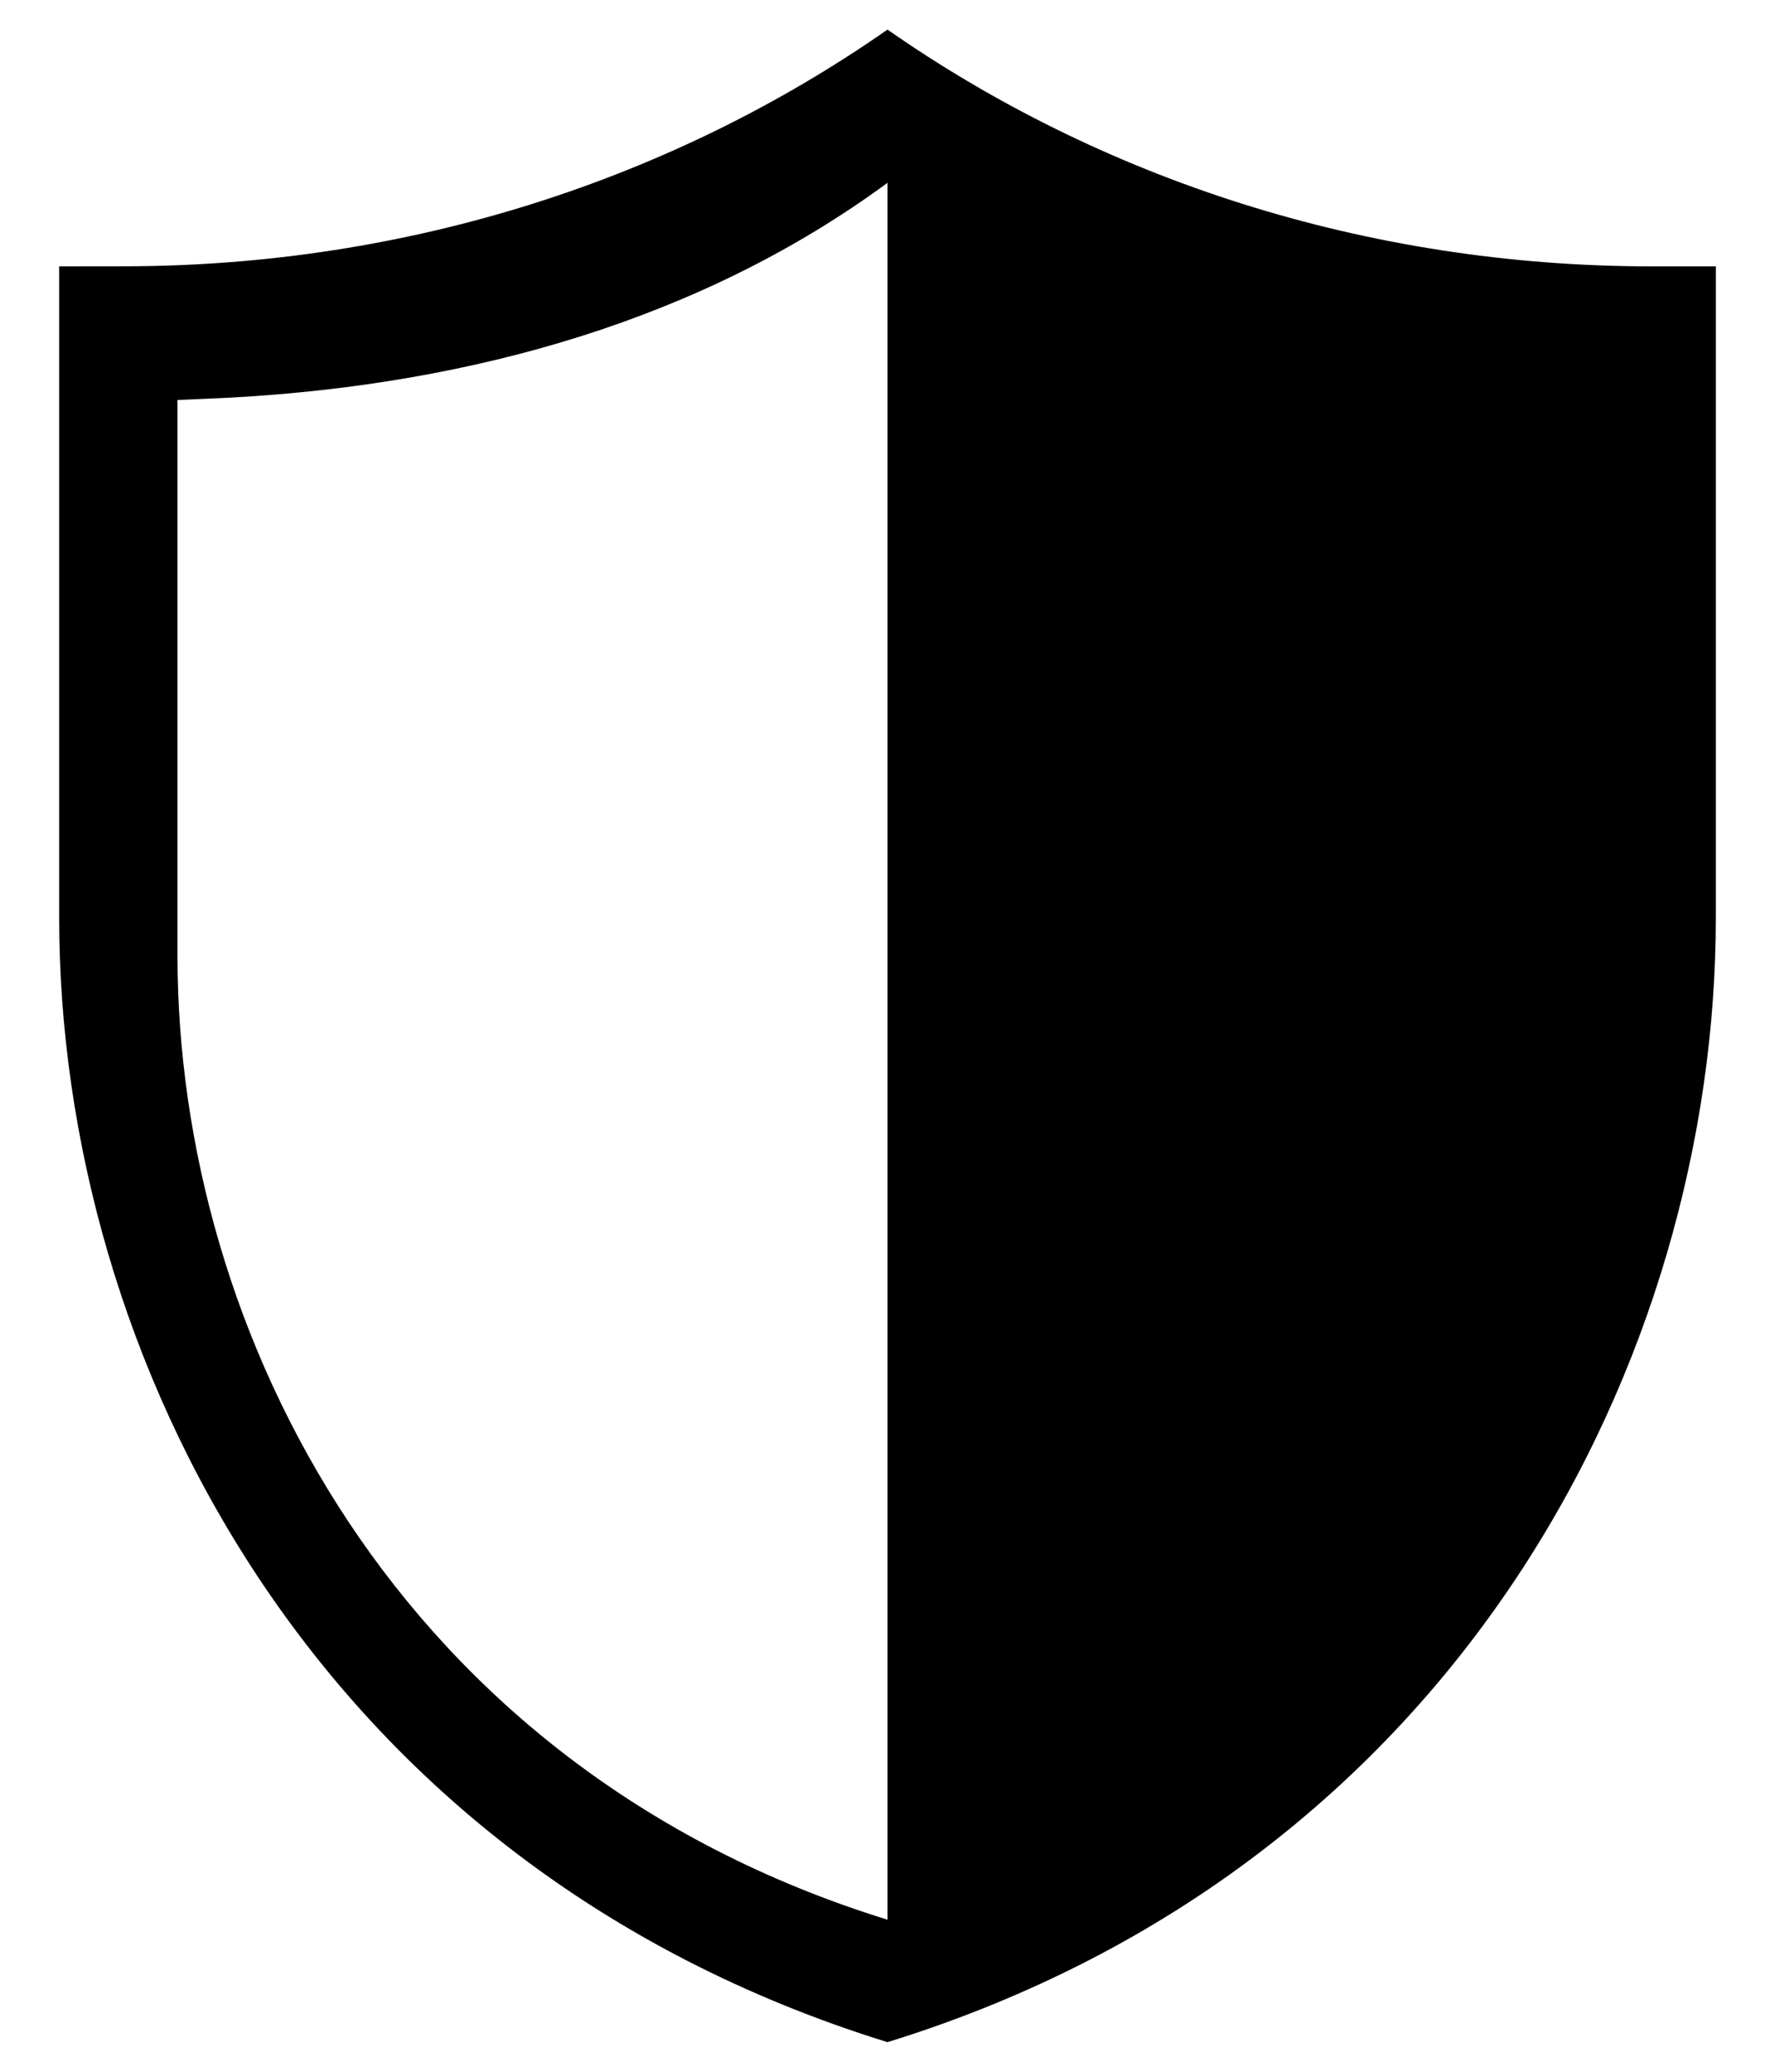 <?xml version="1.0" encoding="UTF-8"?>
<svg width="24px" height="28px" viewBox="0 0 24 28" version="1.1" xmlns="http://www.w3.org/2000/svg" xmlns:xlink="http://www.w3.org/1999/xlink">
    <title>Cyberbezpieczenstwo</title>
    <g id="Desktop" stroke="none" stroke-width="1" fill="none" fill-rule="evenodd">
        <g id="SG" transform="translate(-839, -2023)" fill="#000000">
            <g id="sekcja5" transform="translate(0, 1870)">
                <g id="dane" transform="translate(835, 78)">
                    <g id="icons/functional_UI/A-E/ic_Backup" transform="translate(0, 73)">
                        <path d="M26.338,5.6 C22.459,5.6 18.88,4.409 16,2.4 C13.12,4.409 9.541,5.599 5.662,5.599 L4.8,5.6 L4.8,14.4 C4.8,20.317 8.246,27.2 16,29.6 C23.754,27.2 27.2,20.317 27.2,14.4 L27.2,5.6 L26.338,5.6 Z M16,27.945 C9.354,25.888 6.4,19.988 6.4,14.917 L6.4,7.406 L7.138,7.373 C10.402,7.191 13.488,6.316 16,4.471 L16,27.945 Z" id="icons/product/#-O/ic_Cyber_Shield"></path>
                    </g>
                </g>
            </g>
        </g>
    </g>
</svg>